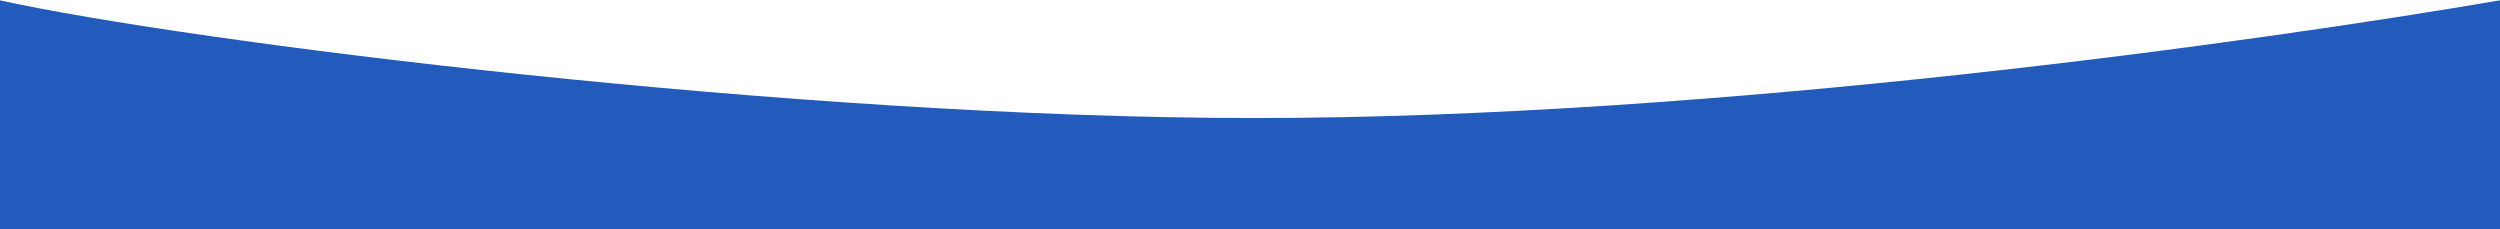 <?xml version="1.0" encoding="UTF-8"?> <svg xmlns="http://www.w3.org/2000/svg" width="1440" height="132" viewBox="0 0 1440 132" fill="none"><path d="M723.004 67.991C458.116 67.991 108.291 24.077 -1 0V133H1441V0C1300.91 24.077 987.892 67.991 723.004 67.991Z" fill="#235BBC"></path></svg> 